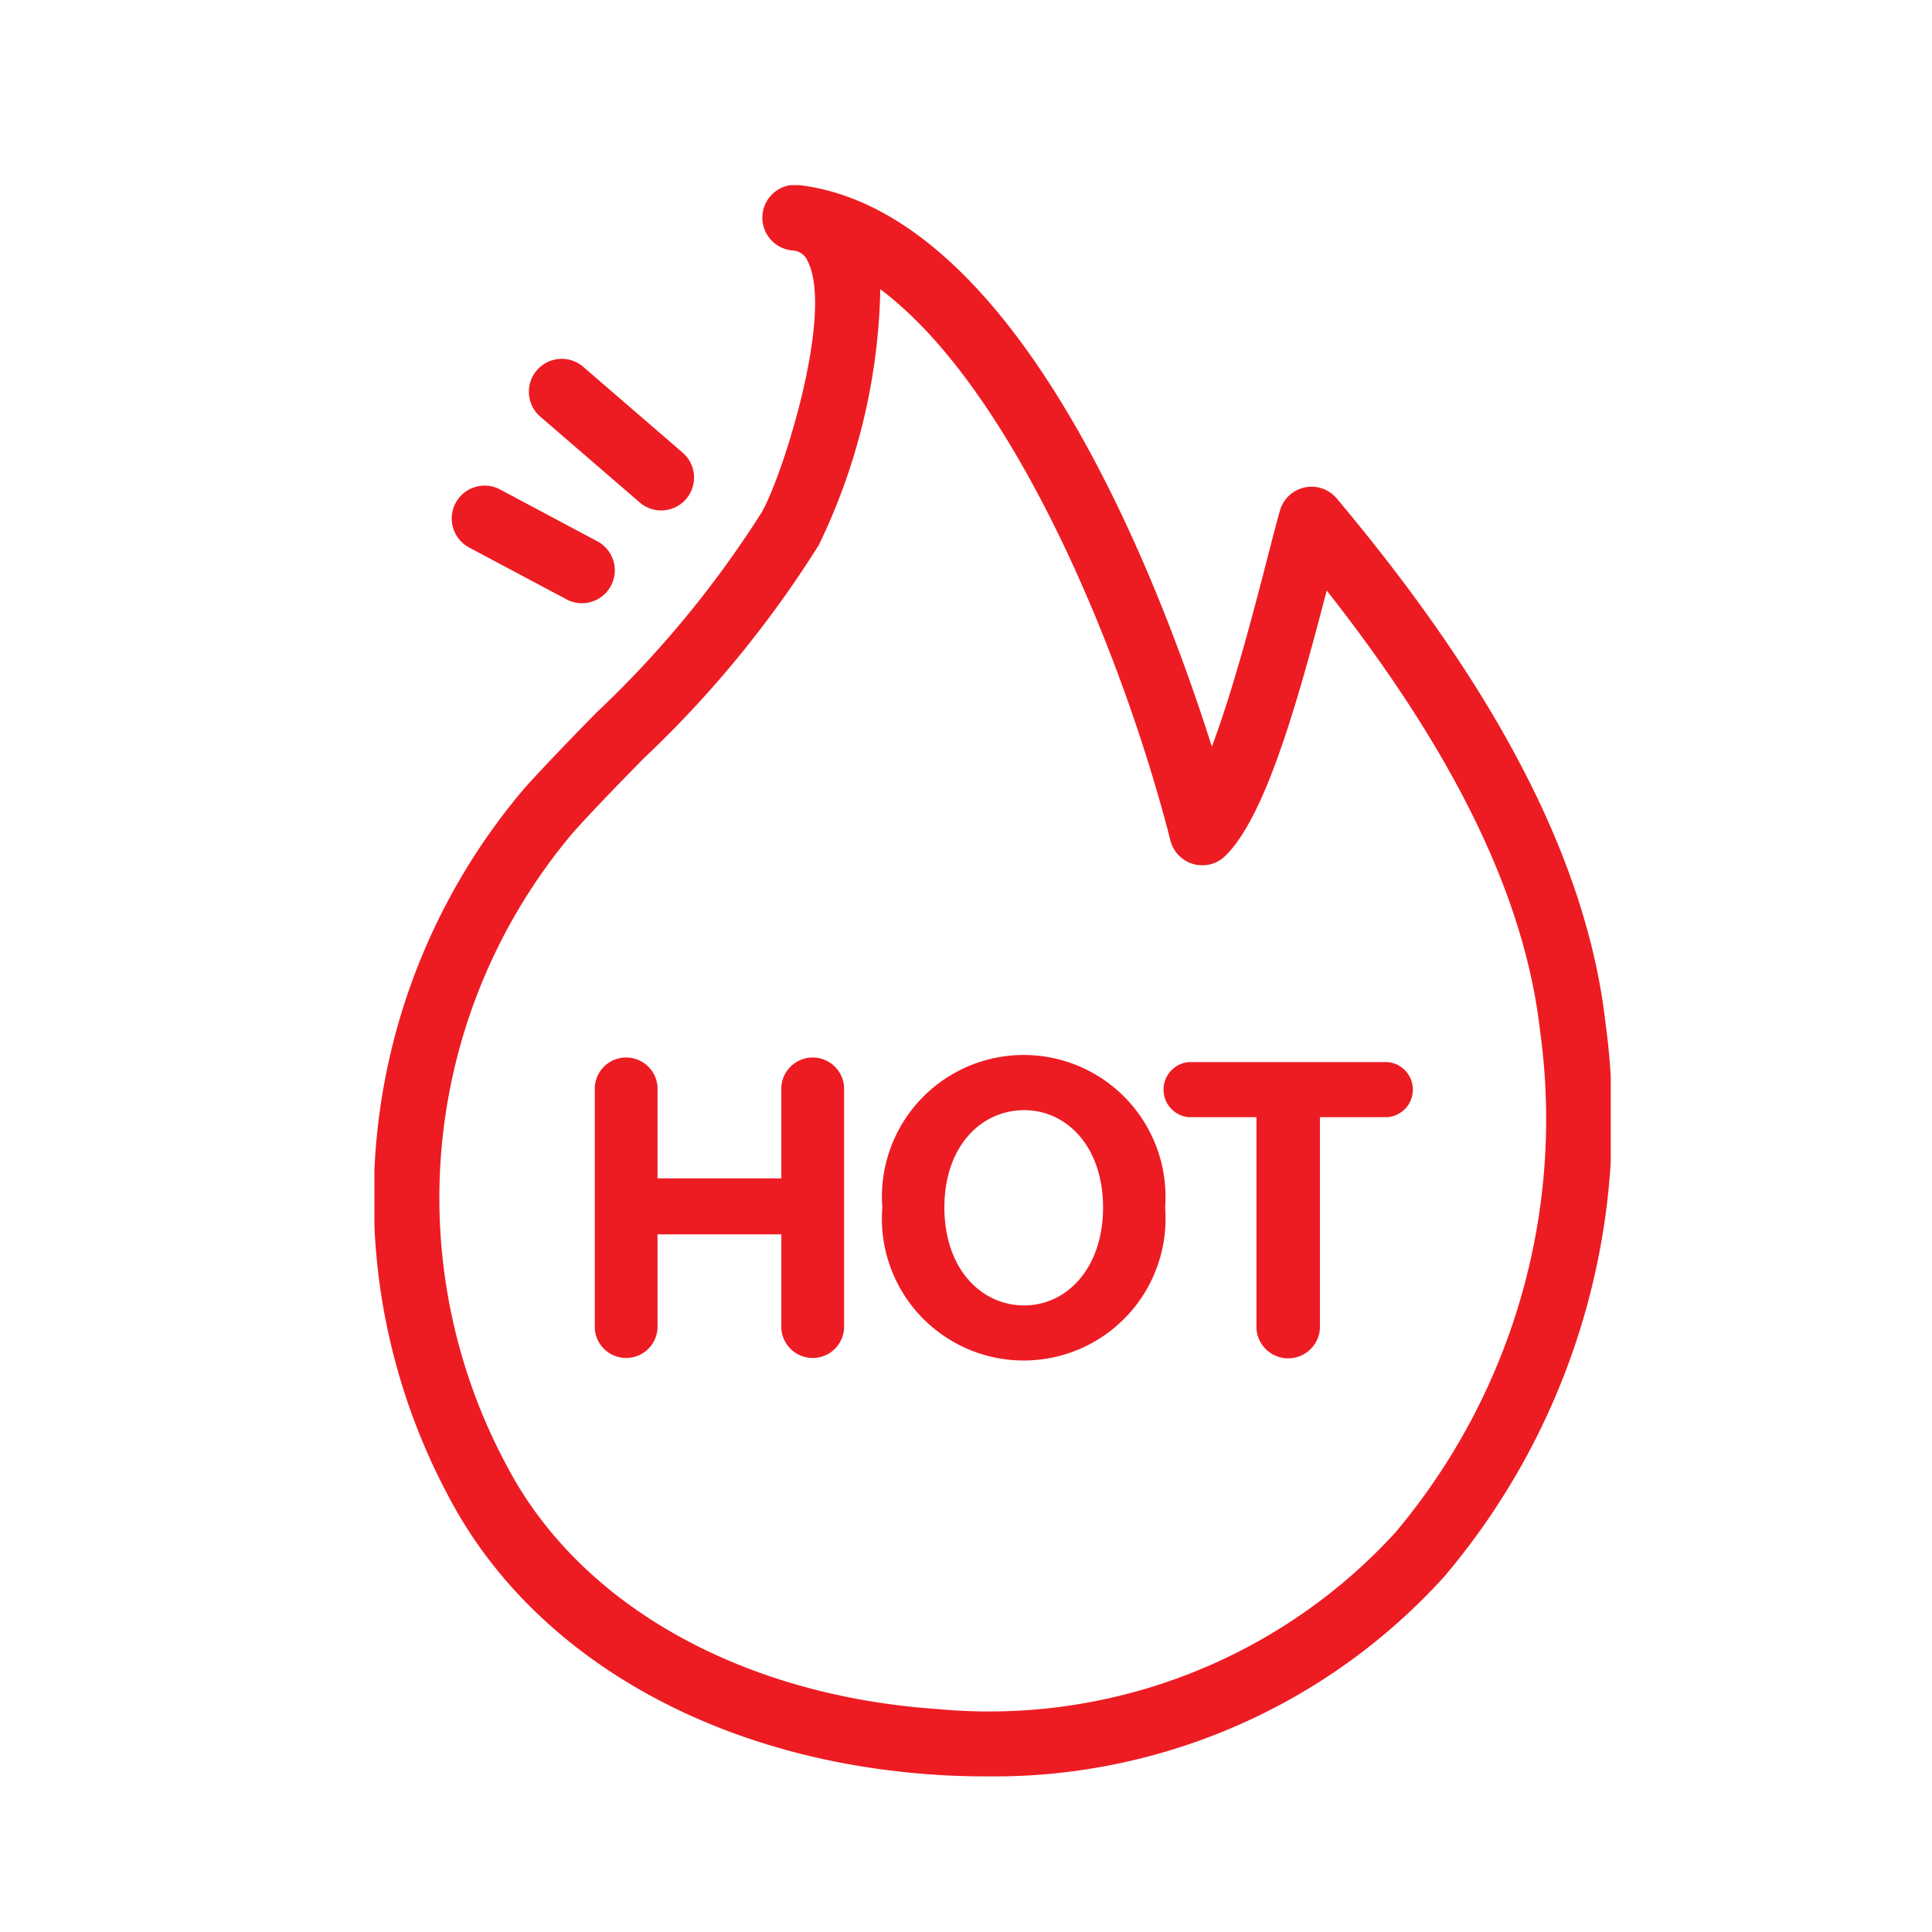 <svg id="レフナビアイコン" xmlns="http://www.w3.org/2000/svg" xmlns:xlink="http://www.w3.org/1999/xlink" width="48" height="48" viewBox="0 0 48 48">
  <defs>
    <clipPath id="clip-path">
      <rect id="Rectangle_26201" data-name="Rectangle 26201" width="41.6" height="41.6" fill="#ed1c23"/>
    </clipPath>
    <clipPath id="clip-path-2">
      <rect id="Rectangle_26883" data-name="Rectangle 26883" width="30.716" height="39.533" fill="#ed1c23"/>
    </clipPath>
  </defs>
  <rect id="Rectangle_25576" data-name="Rectangle 25576" width="48" height="48" fill="none"/>
  <g id="Group_56671" data-name="Group 56671" transform="translate(-3668.161 978.597)">
    <g id="Group_54306" data-name="Group 54306" transform="translate(3671.361 -975.597)" clip-path="url(#clip-path)">
      <g id="Group_56643" data-name="Group 56643" transform="translate(6.102 1.6)">
        <g id="Group_56643-2" data-name="Group 56643" transform="translate(0 0)" clip-path="url(#clip-path-2)">
          <path id="Path_147572" data-name="Path 147572" d="M14.954,59.757a.781.781,0,0,1-1.559,0v-6a.781.781,0,0,1,1.559,0v2.27H18.03v-2.27a.781.781,0,0,1,1.559,0v6a.781.781,0,0,1-1.559,0V57.418H14.954Z" transform="translate(-7.92 -31.351)" fill="#ed1c23"/>
          <path id="Path_147573" data-name="Path 147573" d="M37.9,56.663a3.524,3.524,0,1,1-7.026,0,3.523,3.523,0,1,1,7.026,0m-5.484,0c0,1.508.9,2.434,1.984,2.434,1.056,0,1.958-.926,1.958-2.434s-.9-2.417-1.958-2.417c-1.083,0-1.984.909-1.984,2.417" transform="translate(-18.255 -31.264)" fill="#ed1c23"/>
          <path id="Path_147574" data-name="Path 147574" d="M48.6,54.67a.687.687,0,0,1,0-1.369h4.938a.687.687,0,0,1,0,1.369H51.857v5.25a.79.79,0,0,1-1.577,0V54.67Z" transform="translate(-28.366 -31.514)" fill="#ed1c23"/>
          <path id="Path_147575" data-name="Path 147575" d="M15.131,39.533c-.408,0-.825-.014-1.24-.043-5.446-.368-9.94-2.934-12.023-6.863A15.72,15.72,0,0,1,3.738,14.972c.573-.634,1.182-1.257,1.769-1.859A25.848,25.848,0,0,0,9.622,8.129C10.154,7.2,11.413,3.2,10.77,1.9a.432.432,0,0,0-.37-.277h0A.817.817,0,1,1,10.612.006c5.428.718,8.9,9.86,10.194,13.944.547-1.452,1.074-3.5,1.38-4.686.121-.47.226-.876.311-1.178a.817.817,0,0,1,1.413-.3c4.045,4.818,6.229,9.084,6.678,13.043A17.58,17.58,0,0,1,26.58,34.57a15.092,15.092,0,0,1-11.449,4.963M12.569,2.586a15.245,15.245,0,0,1-1.528,6.355,27.039,27.039,0,0,1-4.363,5.313c-.578.592-1.175,1.2-1.728,1.814A14.062,14.062,0,0,0,3.313,31.862c1.816,3.426,5.812,5.668,10.688,6A13.68,13.68,0,0,0,25.36,33.481a15.948,15.948,0,0,0,3.6-12.472c-.374-3.3-2.11-6.886-5.3-10.937-.77,2.962-1.548,5.642-2.519,6.592a.817.817,0,0,1-1.364-.382c-1.177-4.61-3.89-11.218-7.214-13.7" transform="translate(0 0)" fill="#ed1c23"/>
          <path id="Path_147576" data-name="Path 147576" d="M12.675,14.324a.815.815,0,0,1-.534-.2L9.672,11.993a.817.817,0,1,1,1.068-1.237l2.469,2.132a.817.817,0,0,1-.535,1.436" transform="translate(-5.551 -6.242)" fill="#ed1c23"/>
          <path id="Path_147577" data-name="Path 147577" d="M7.924,21.185a.81.81,0,0,1-.383-.1L5.127,19.8A.817.817,0,1,1,5.9,18.36l2.413,1.286a.817.817,0,0,1-.385,1.539" transform="translate(-2.775 -10.798)" fill="#ed1c23"/>
        </g>
      </g>
    </g>
  </g>
</svg>
